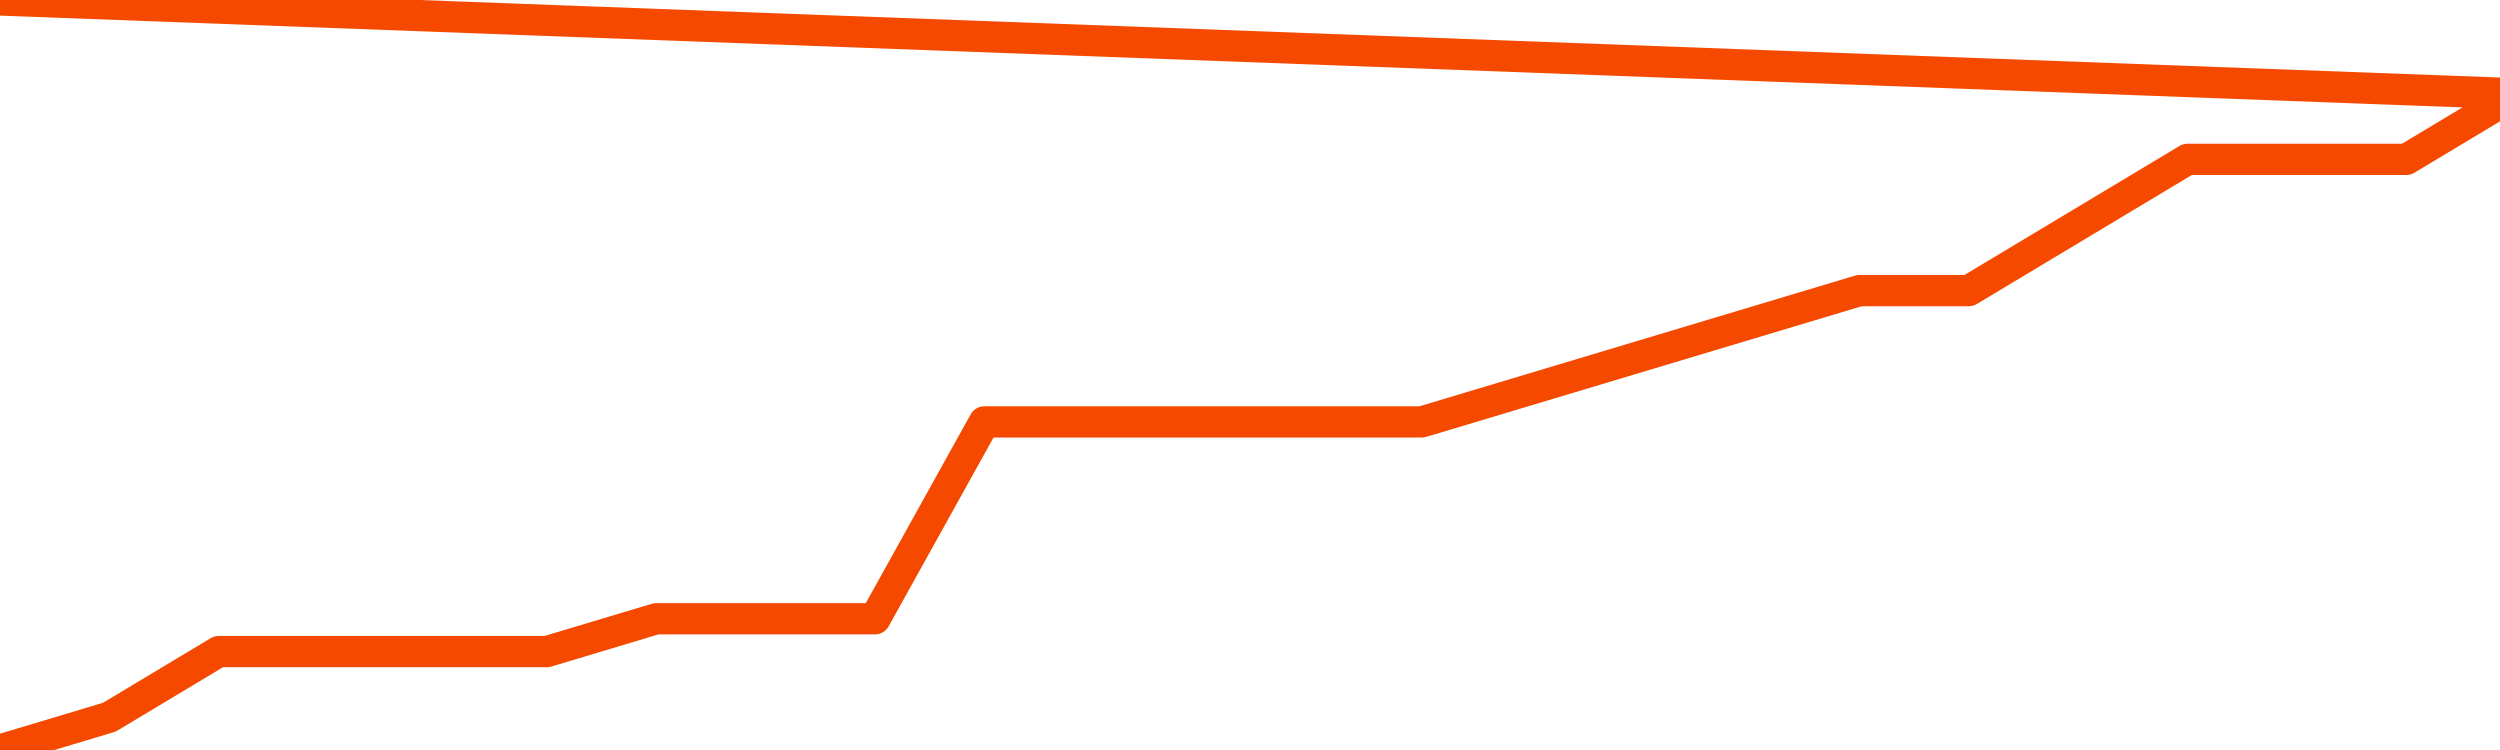       <svg
        version="1.1"
        xmlns="http://www.w3.org/2000/svg"
        width="80"
        height="24"
        viewBox="0 0 80 24">
        <path
          fill="url(#gradient)"
          fill-opacity="0.56"
          stroke="none"
          d="M 0,26 0.0,24.0 3.5,22.95 7.0,20.85 10.5,20.85 14.0,20.85 17.5,20.85 21.0,19.8 24.5,19.8 28.0,19.8 31.5,13.5 35.0,13.5 38.5,13.5 42.0,13.5 45.5,13.5 49.0,12.45 52.5,11.4 56.0,10.35 59.5,9.3 63.0,9.3 66.5,7.2 70.0,5.1 73.5,5.1 77.0,5.1 80.5,3.0 82,26 Z"
        />
        <path
          fill="none"
          stroke="#F64900"
          stroke-width="1"
          stroke-linejoin="round"
          stroke-linecap="round"
          d="M 0.0,24.0 3.5,22.95 7.0,20.85 10.5,20.85 14.0,20.85 17.5,20.85 21.0,19.8 24.5,19.8 28.0,19.8 31.5,13.5 35.0,13.5 38.5,13.5 42.0,13.5 45.5,13.5 49.0,12.45 52.5,11.4 56.0,10.35 59.5,9.3 63.0,9.3 66.5,7.2 70.0,5.1 73.5,5.1 77.0,5.1 80.5,3.0.join(' ') }"
        />
      </svg>
